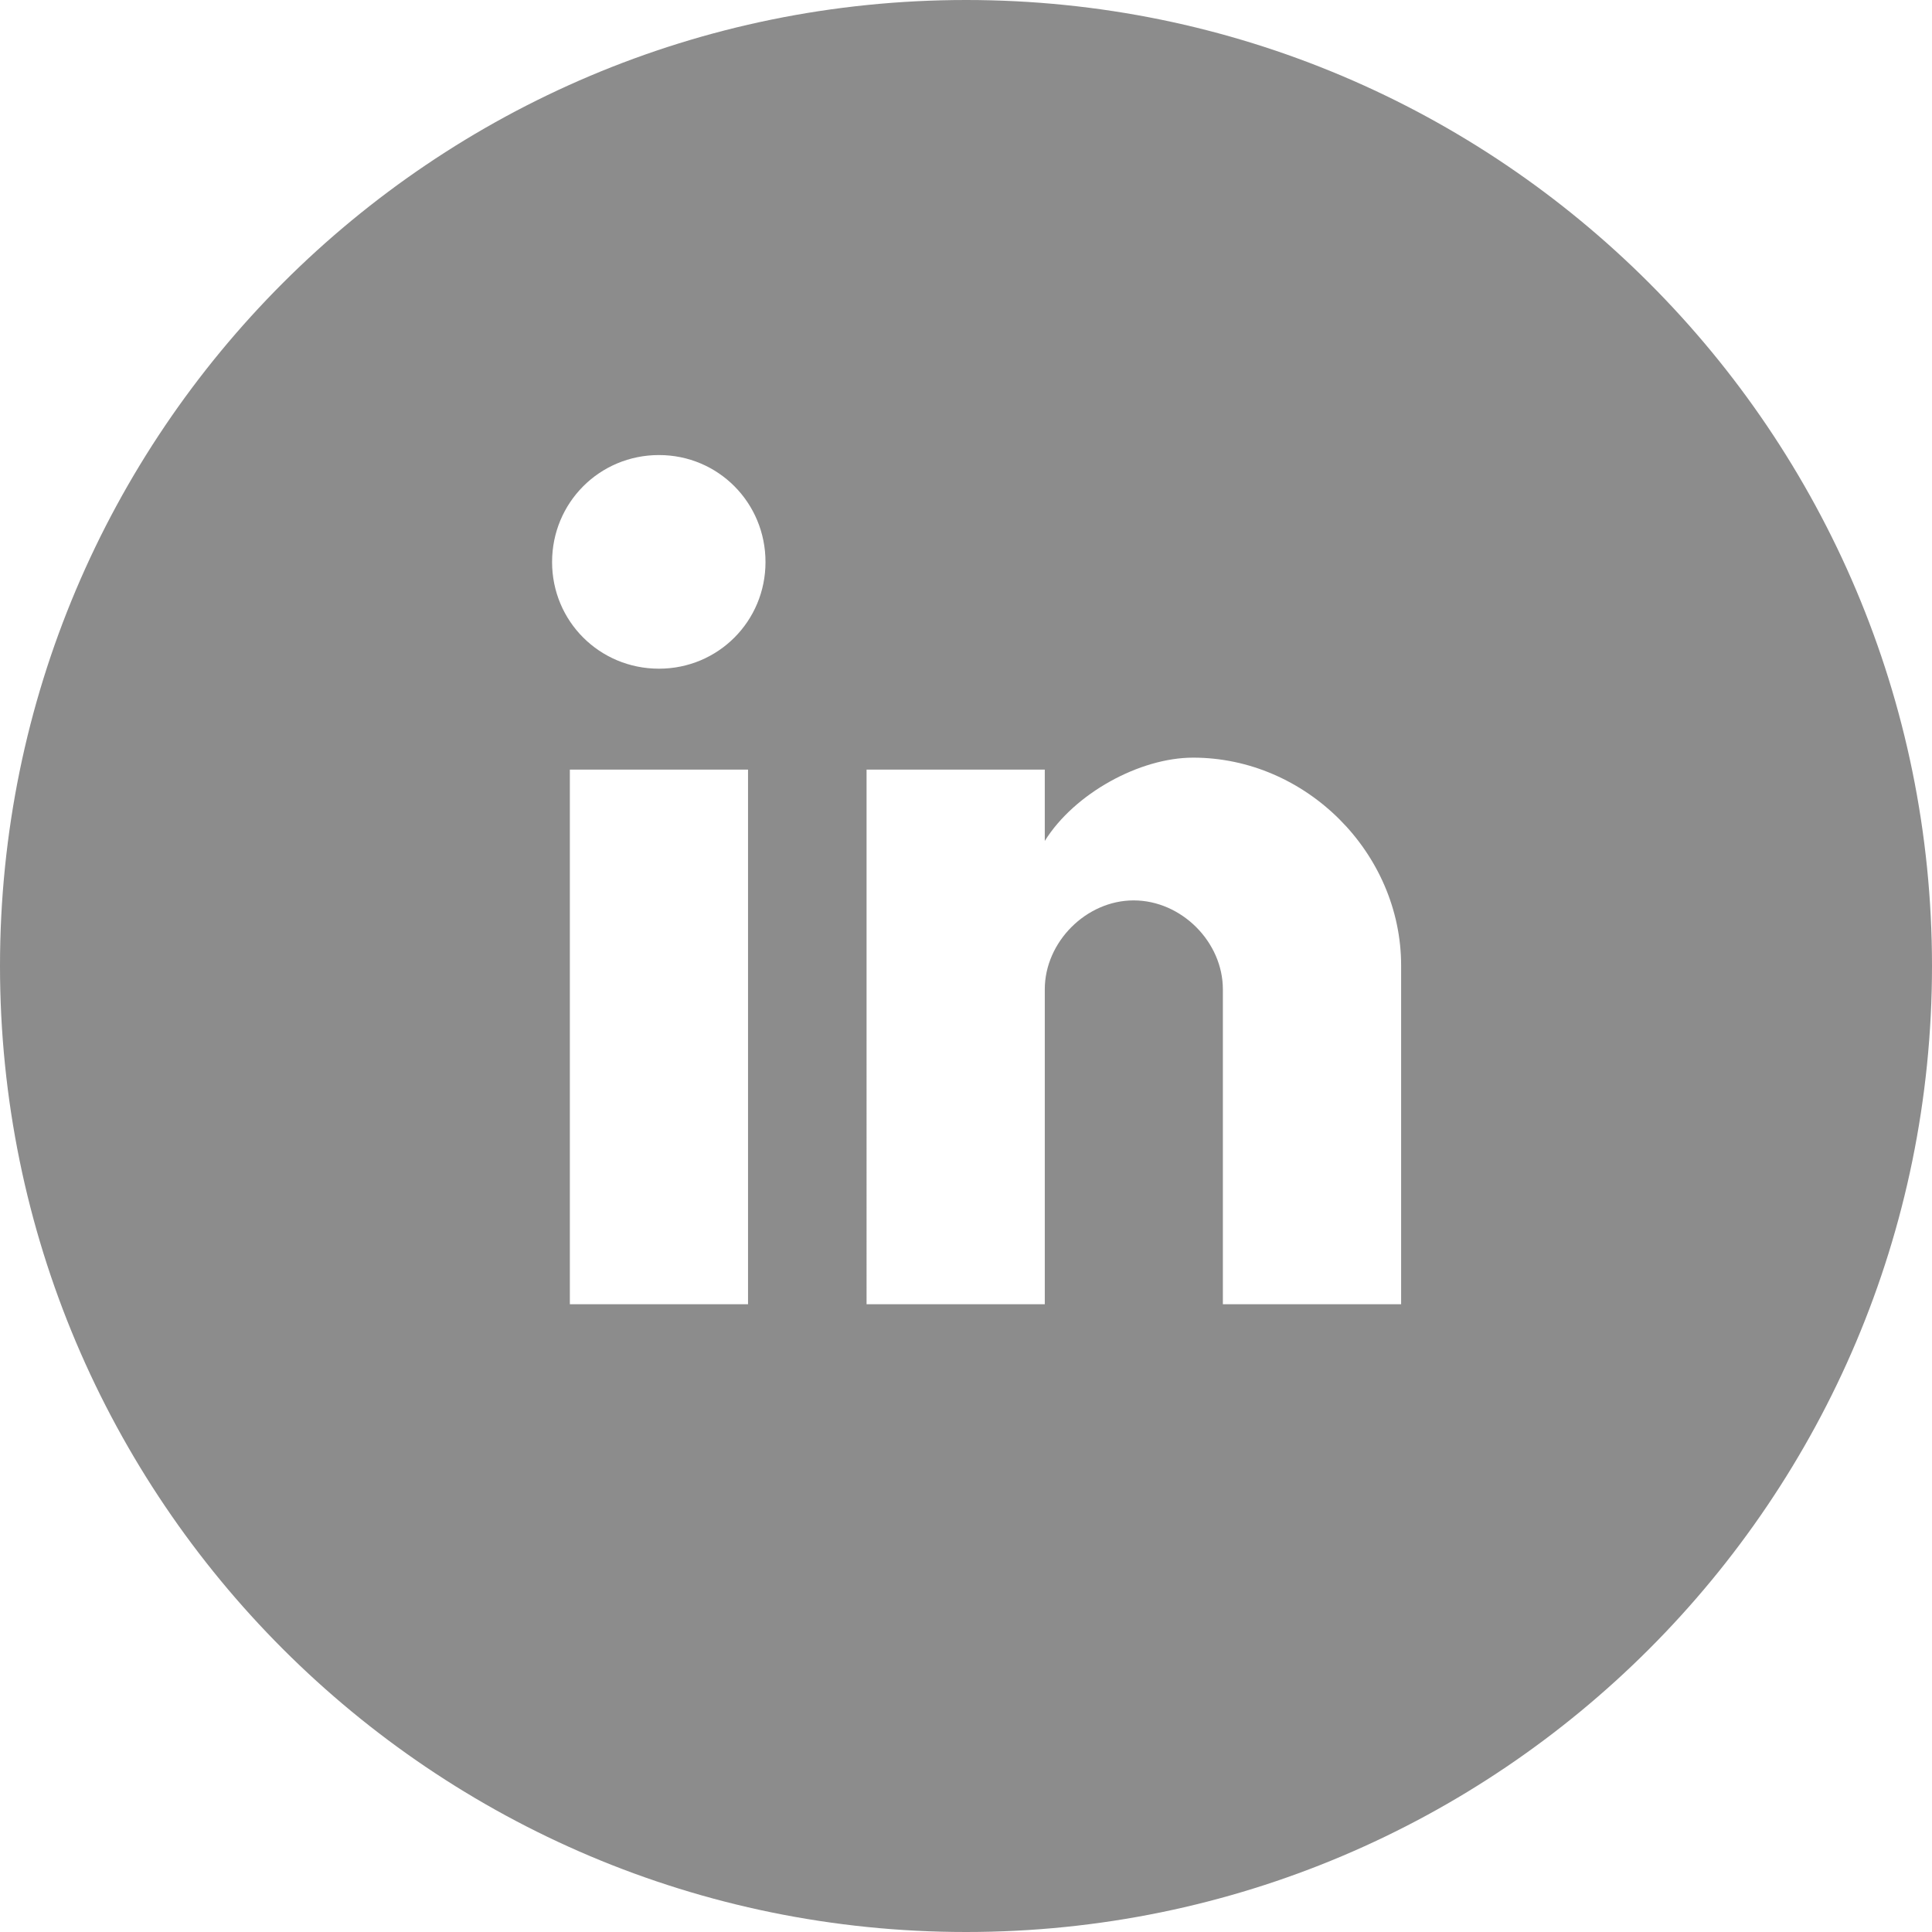 <?xml version="1.0" encoding="utf-8"?>
<!-- Generator: Adobe Illustrator 16.0.0, SVG Export Plug-In . SVG Version: 6.00 Build 0)  -->
<!DOCTYPE svg PUBLIC "-//W3C//DTD SVG 1.1//EN" "http://www.w3.org/Graphics/SVG/1.1/DTD/svg11.dtd">
<svg version="1.1" id="Ebene_1" xmlns="http://www.w3.org/2000/svg" xmlns:xlink="http://www.w3.org/1999/xlink" x="0px" y="0px"
	 width="45px" height="45px" viewBox="0 0 45 45" enable-background="new 0 0 45 45" xml:space="preserve">
<path fill="#8C8C8C" d="M22.502,0C10.073,0,0,10.073,0,22.499C0,34.927,10.073,45,22.502,45C34.927,45,45,34.927,45,22.499
	C45,10.073,34.927,0,22.502,0z M17.423,30.378h-4.15V17.926h4.15V30.378z M15.349,15.575c-1.387,0-2.49-1.107-2.49-2.484
	c0-1.383,1.104-2.492,2.49-2.492c1.379,0,2.481,1.109,2.481,2.492C17.83,14.468,16.728,15.575,15.349,15.575z M32.634,30.378h-4.151
	v-7.334c0-1.105-0.966-2.072-2.079-2.072c-1.102,0-2.069,0.967-2.069,2.072v7.334h-4.151V17.926h4.151v1.661
	c0.69-1.107,2.21-1.94,3.455-1.94c2.629,0,4.845,2.216,4.845,4.843V30.378z"/>
</svg>
